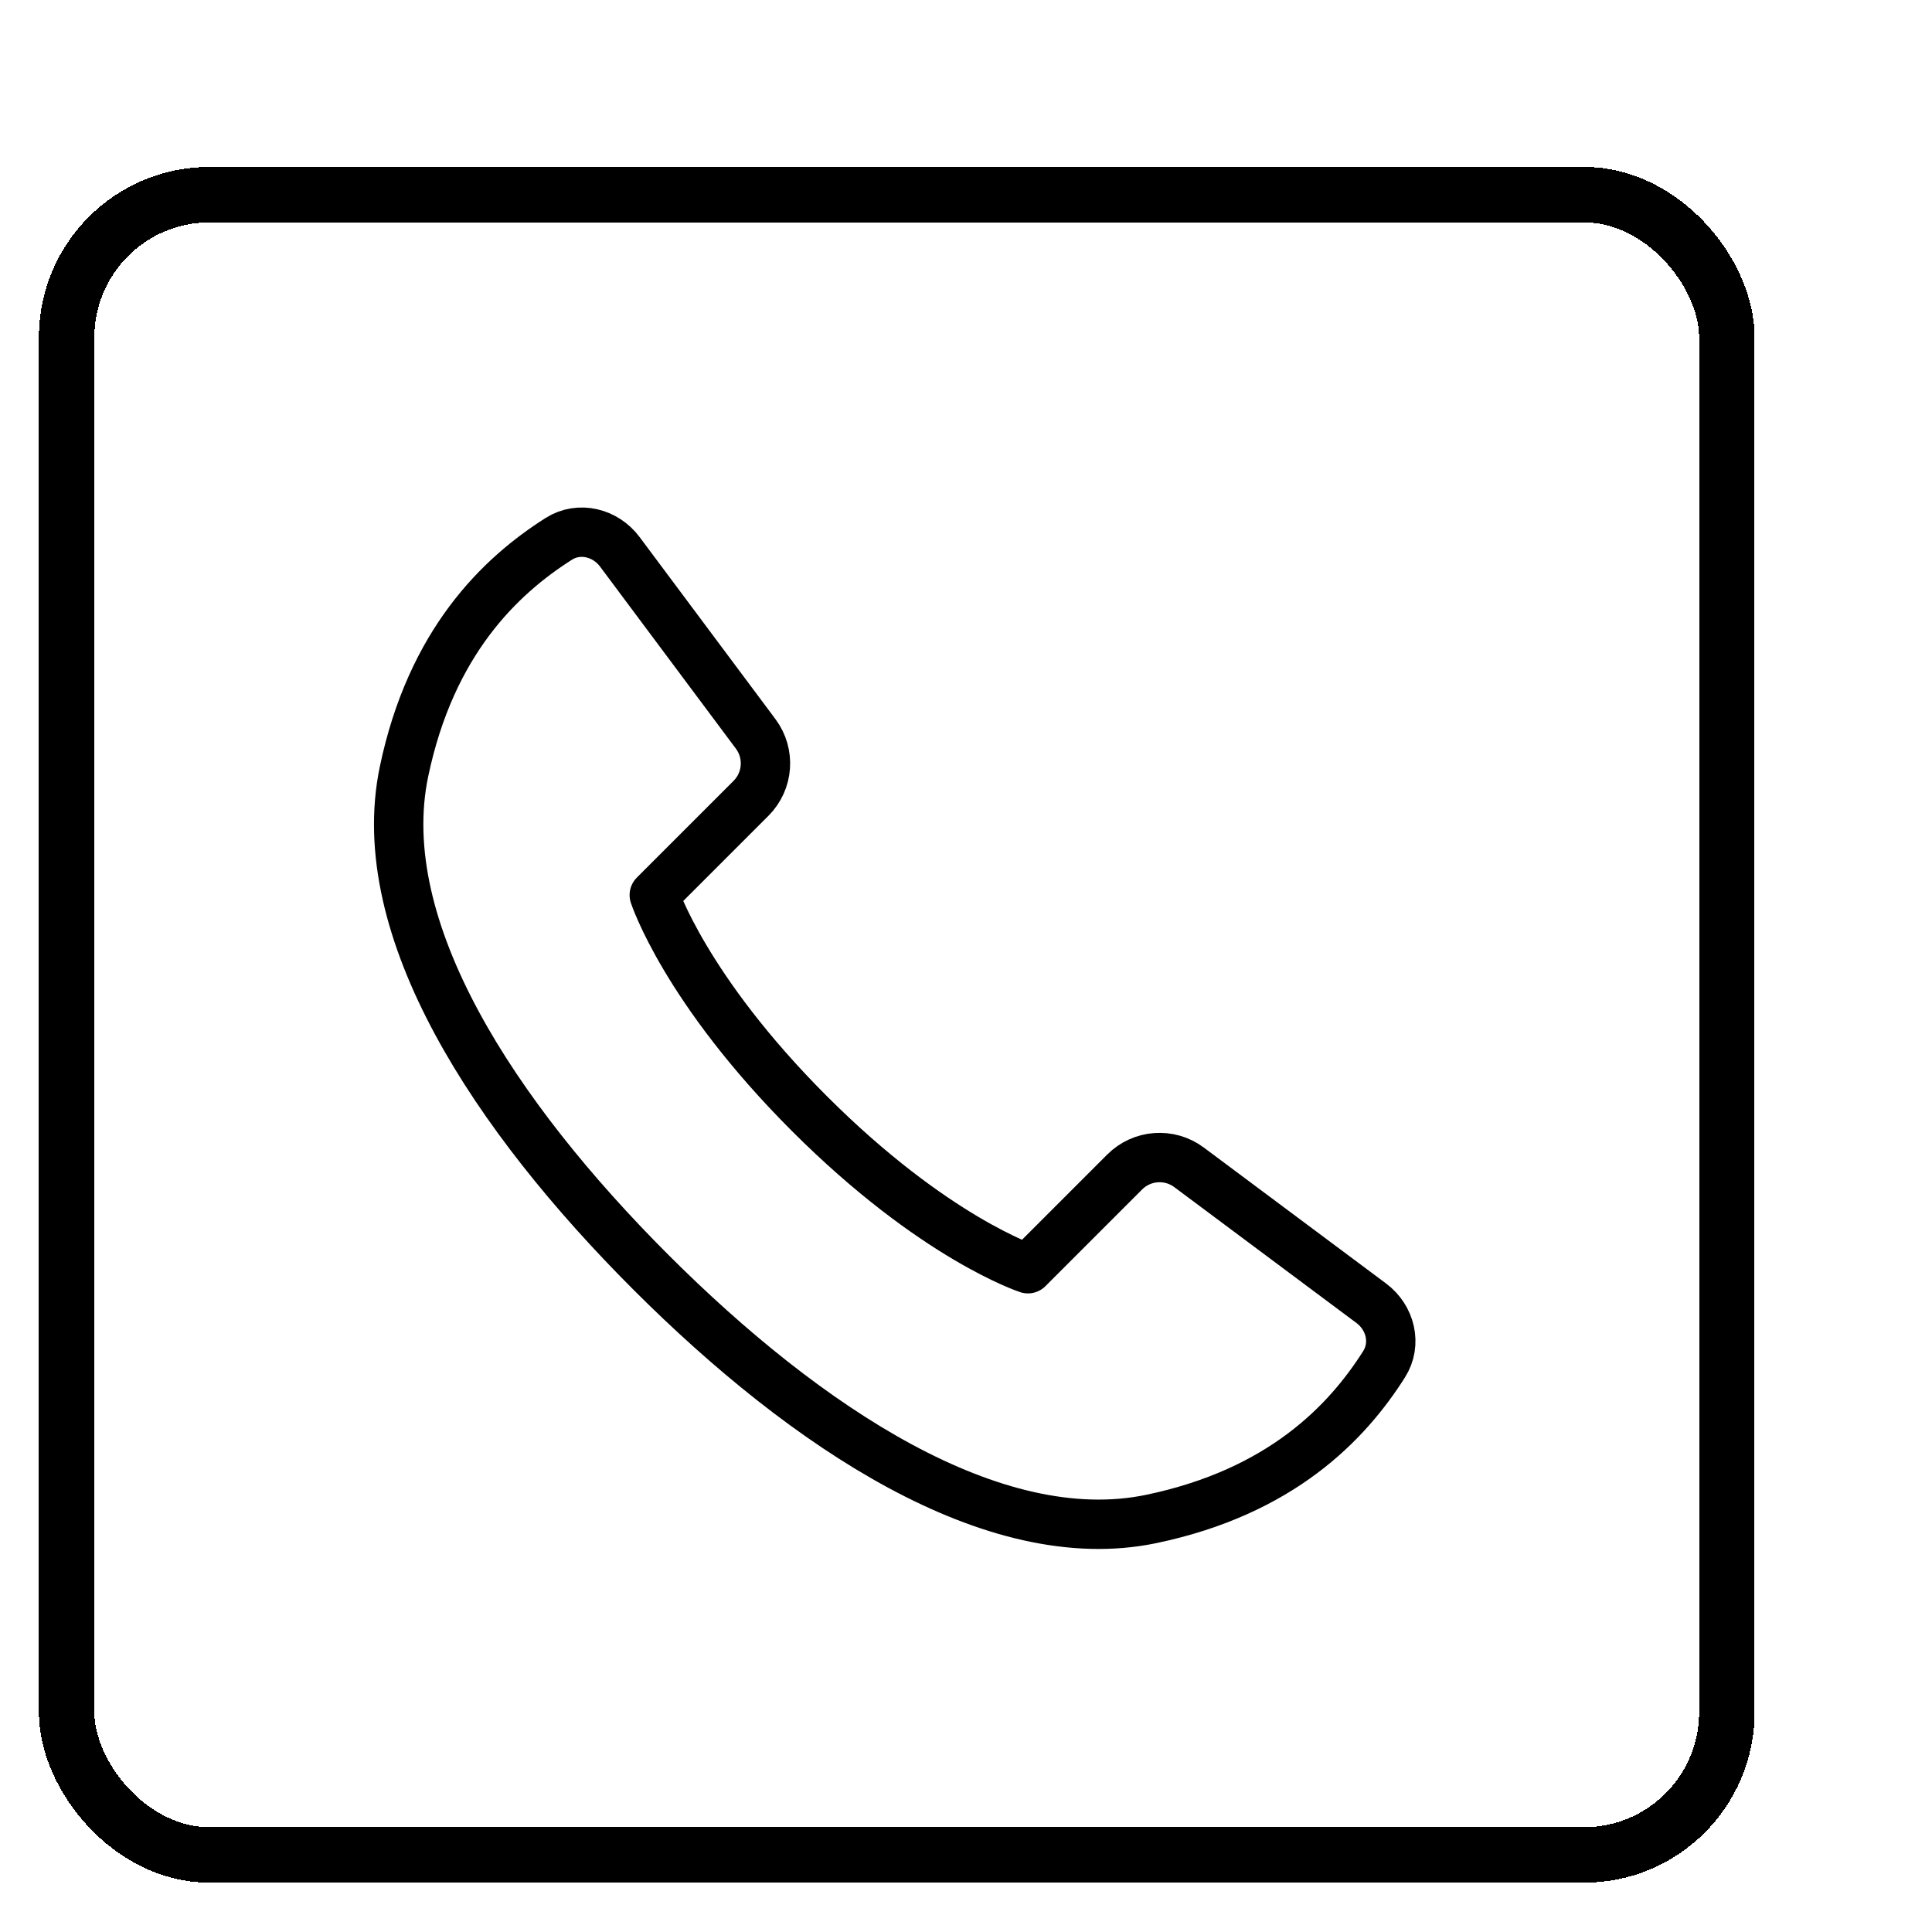 <svg width="29" height="29" viewBox="0 0 29 29" fill="none" xmlns="http://www.w3.org/2000/svg">
<g filter="url(#filter0_d_1636_16229)">
<rect x="3" y="0.922" width="24.921" height="24.921" rx="2.143" fill="white" shape-rendering="crispEdges"/>
<rect x="3" y="0.922" width="24.921" height="24.921" rx="2.143" stroke="black" stroke-width="0.833" shape-rendering="crispEdges"/>
<g clip-path="url(#clip0_1636_16229)">
<mask id="mask0_1636_16229" style="mask-type:luminance" maskUnits="userSpaceOnUse" x="6" y="4" width="19" height="19">
<path d="M24.35 4.492H6.572V22.27H24.35V4.492Z" fill="white"/>
</mask>
<g mask="url(#mask0_1636_16229)">
<path d="M8.064 9.583C7.571 11.946 9.432 14.759 11.769 17.096C14.106 19.433 16.919 21.294 19.282 20.8C21.226 20.394 22.218 19.359 22.776 18.477C22.969 18.172 22.872 17.777 22.583 17.562L19.848 15.522C19.553 15.302 19.142 15.332 18.882 15.592L17.43 17.044C17.43 17.044 16.019 16.585 14.149 14.715C12.28 12.846 11.821 11.435 11.821 11.435L13.273 9.983C13.533 9.723 13.563 9.311 13.343 9.016L11.303 6.282C11.087 5.993 10.692 5.896 10.388 6.088C9.506 6.647 8.47 7.639 8.064 9.583Z" stroke="black" stroke-width="0.741" stroke-linecap="round" stroke-linejoin="round"/>
</g>
</g>
</g>
<defs>
<filter id="filter0_d_1636_16229" x="0.584" y="0.504" width="27.754" height="27.754" filterUnits="userSpaceOnUse" color-interpolation-filters="sRGB">
<feFlood flood-opacity="0" result="BackgroundImageFix"/>
<feColorMatrix in="SourceAlpha" type="matrix" values="0 0 0 0 0 0 0 0 0 0 0 0 0 0 0 0 0 0 127 0" result="hardAlpha"/>
<feOffset dx="-2" dy="2"/>
<feComposite in2="hardAlpha" operator="out"/>
<feColorMatrix type="matrix" values="0 0 0 0 0.043 0 0 0 0 0.043 0 0 0 0 0.043 0 0 0 1 0"/>
<feBlend mode="normal" in2="BackgroundImageFix" result="effect1_dropShadow_1636_16229"/>
<feBlend mode="normal" in="SourceGraphic" in2="effect1_dropShadow_1636_16229" result="shape"/>
</filter>
<clipPath id="clip0_1636_16229">
<rect width="17.778" height="17.778" fill="white" transform="translate(6.572 4.492)"/>
</clipPath>
</defs>
</svg>
